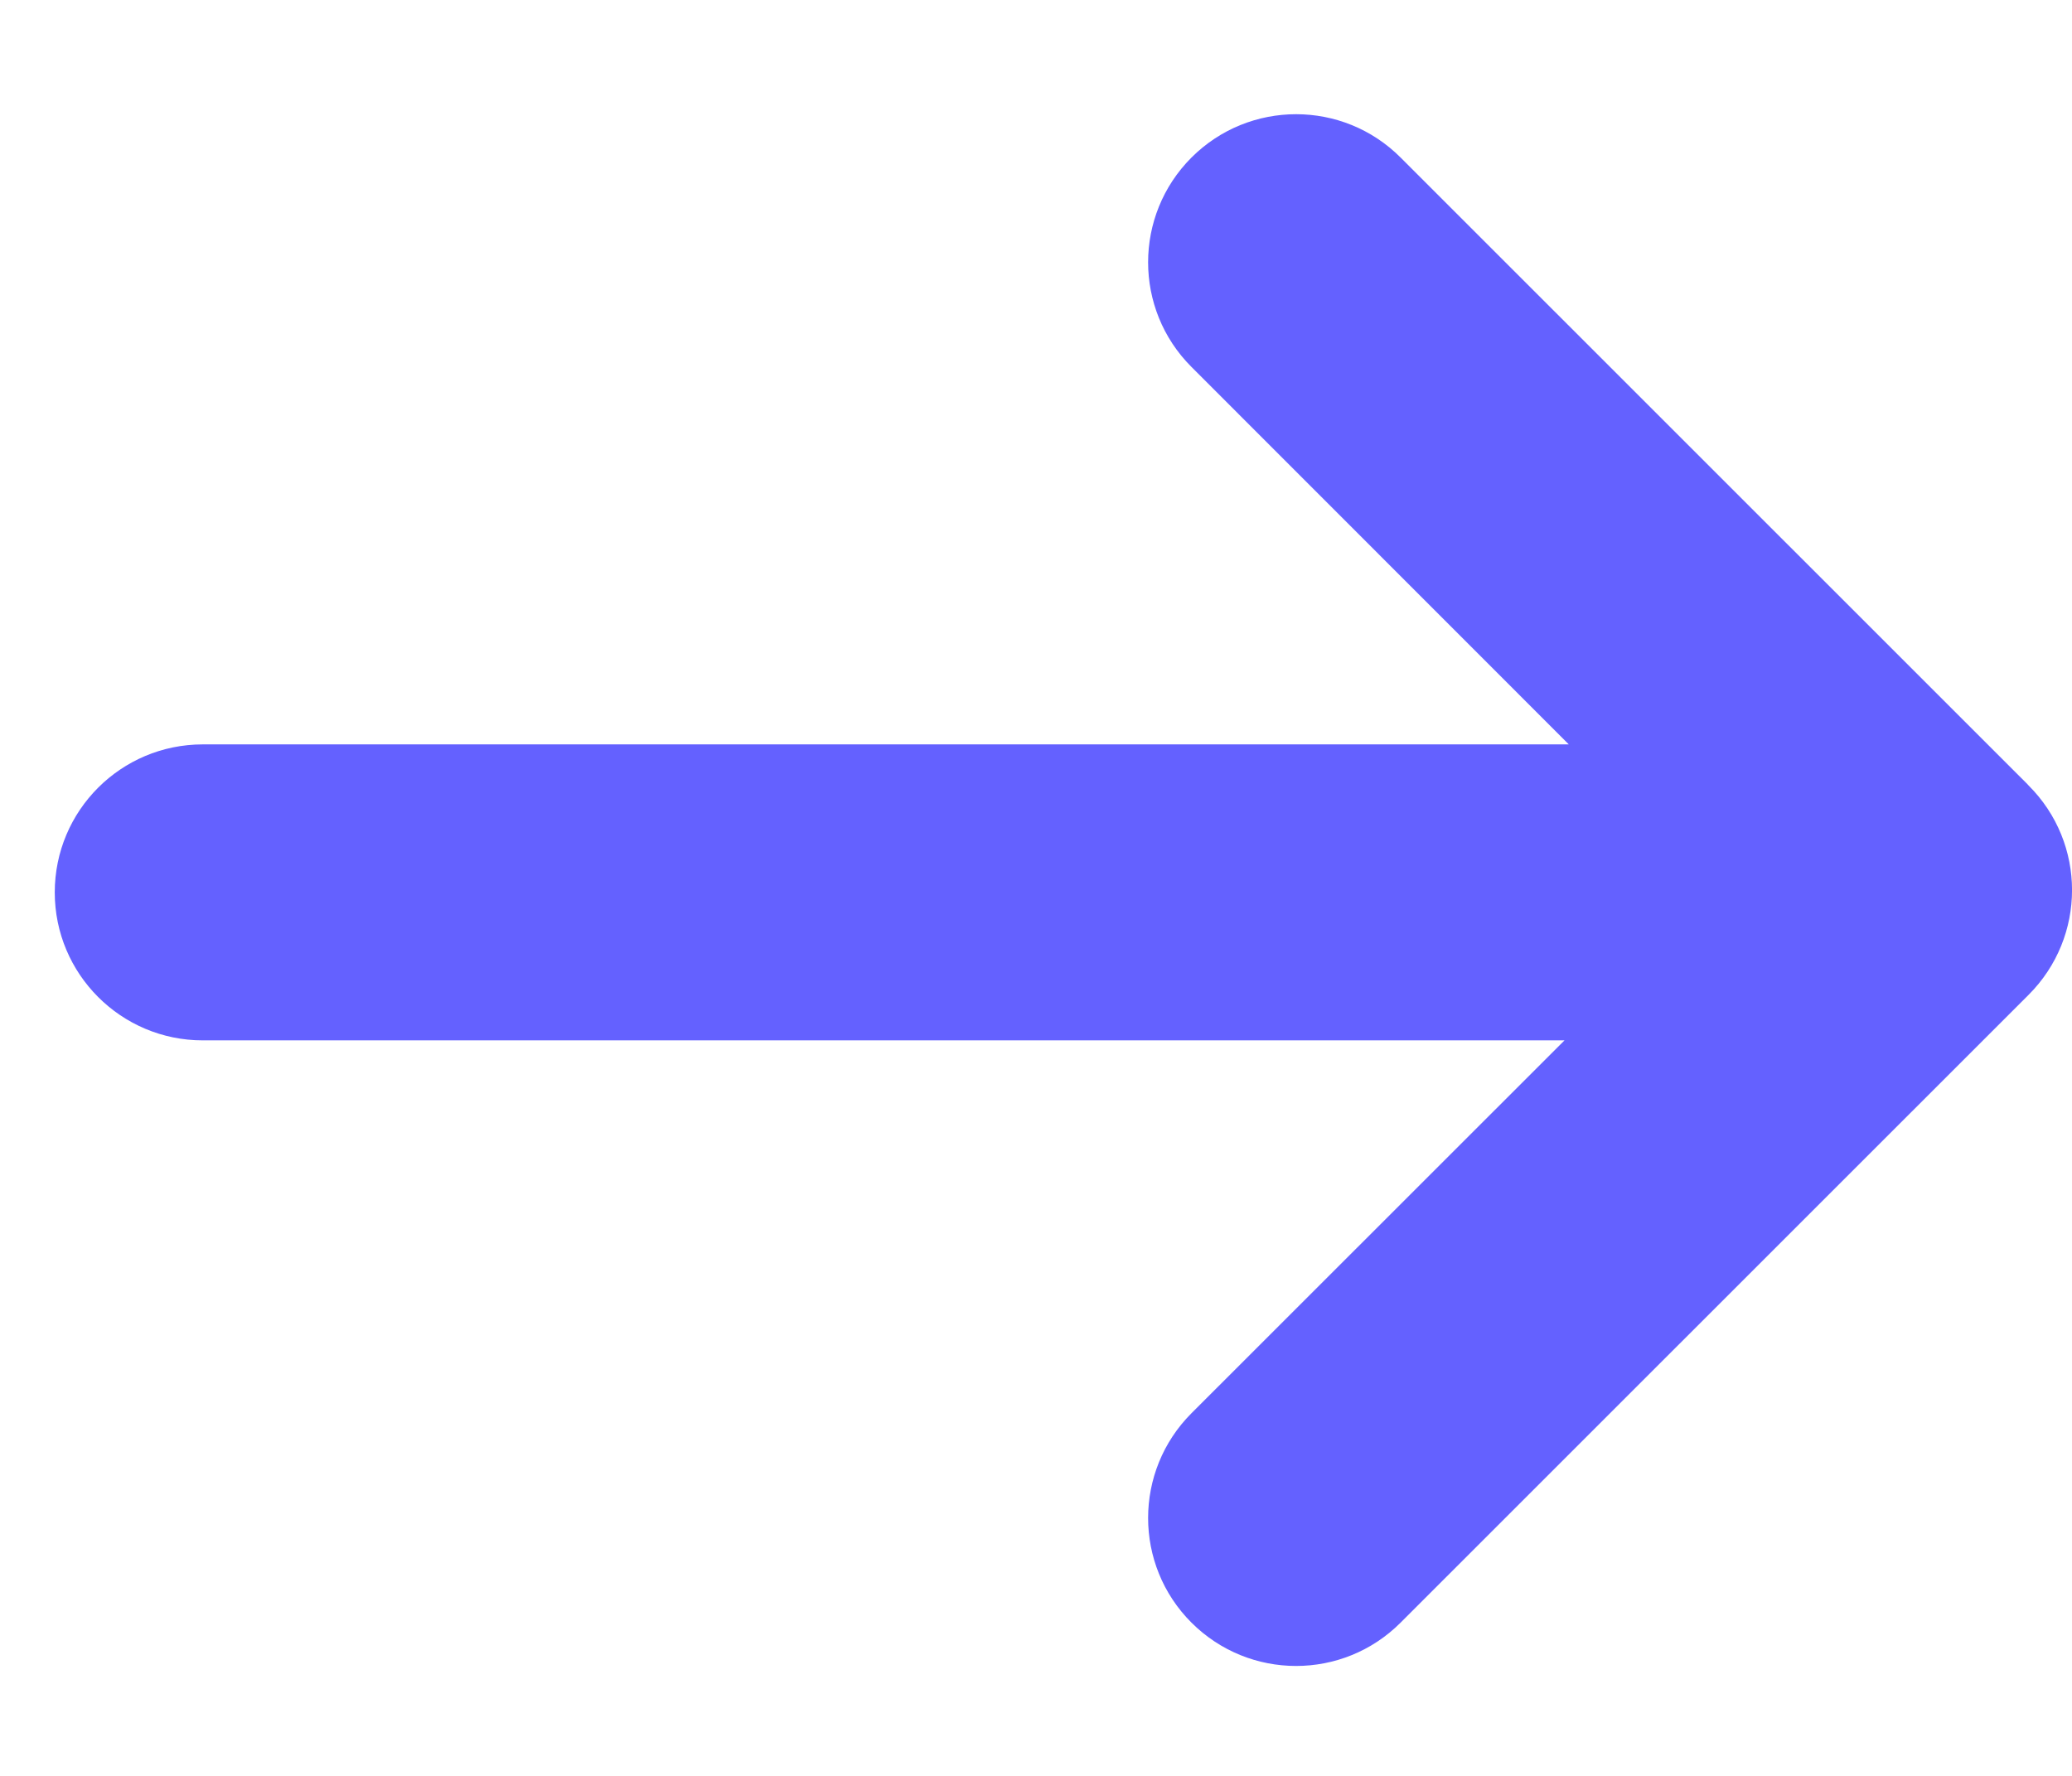 <svg width="14" height="12" viewBox="0 0 14 12" fill="none" xmlns="http://www.w3.org/2000/svg">
<path d="M13.707 5.308L13.698 5.298L9.464 1.065C9.074 0.674 8.441 0.674 8.05 1.065C7.66 1.456 7.66 2.089 8.05 2.479L10.6 5.03L1.37 5.03C0.818 5.03 0.37 5.477 0.37 6.03C0.37 6.582 0.818 7.03 1.37 7.03L10.571 7.03L8.05 9.55C7.66 9.941 7.66 10.574 8.05 10.964C8.441 11.355 9.074 11.355 9.464 10.964L13.707 6.722C14.098 6.331 14.098 5.698 13.707 5.308Z" fill="#6461FF"/>
</svg>
